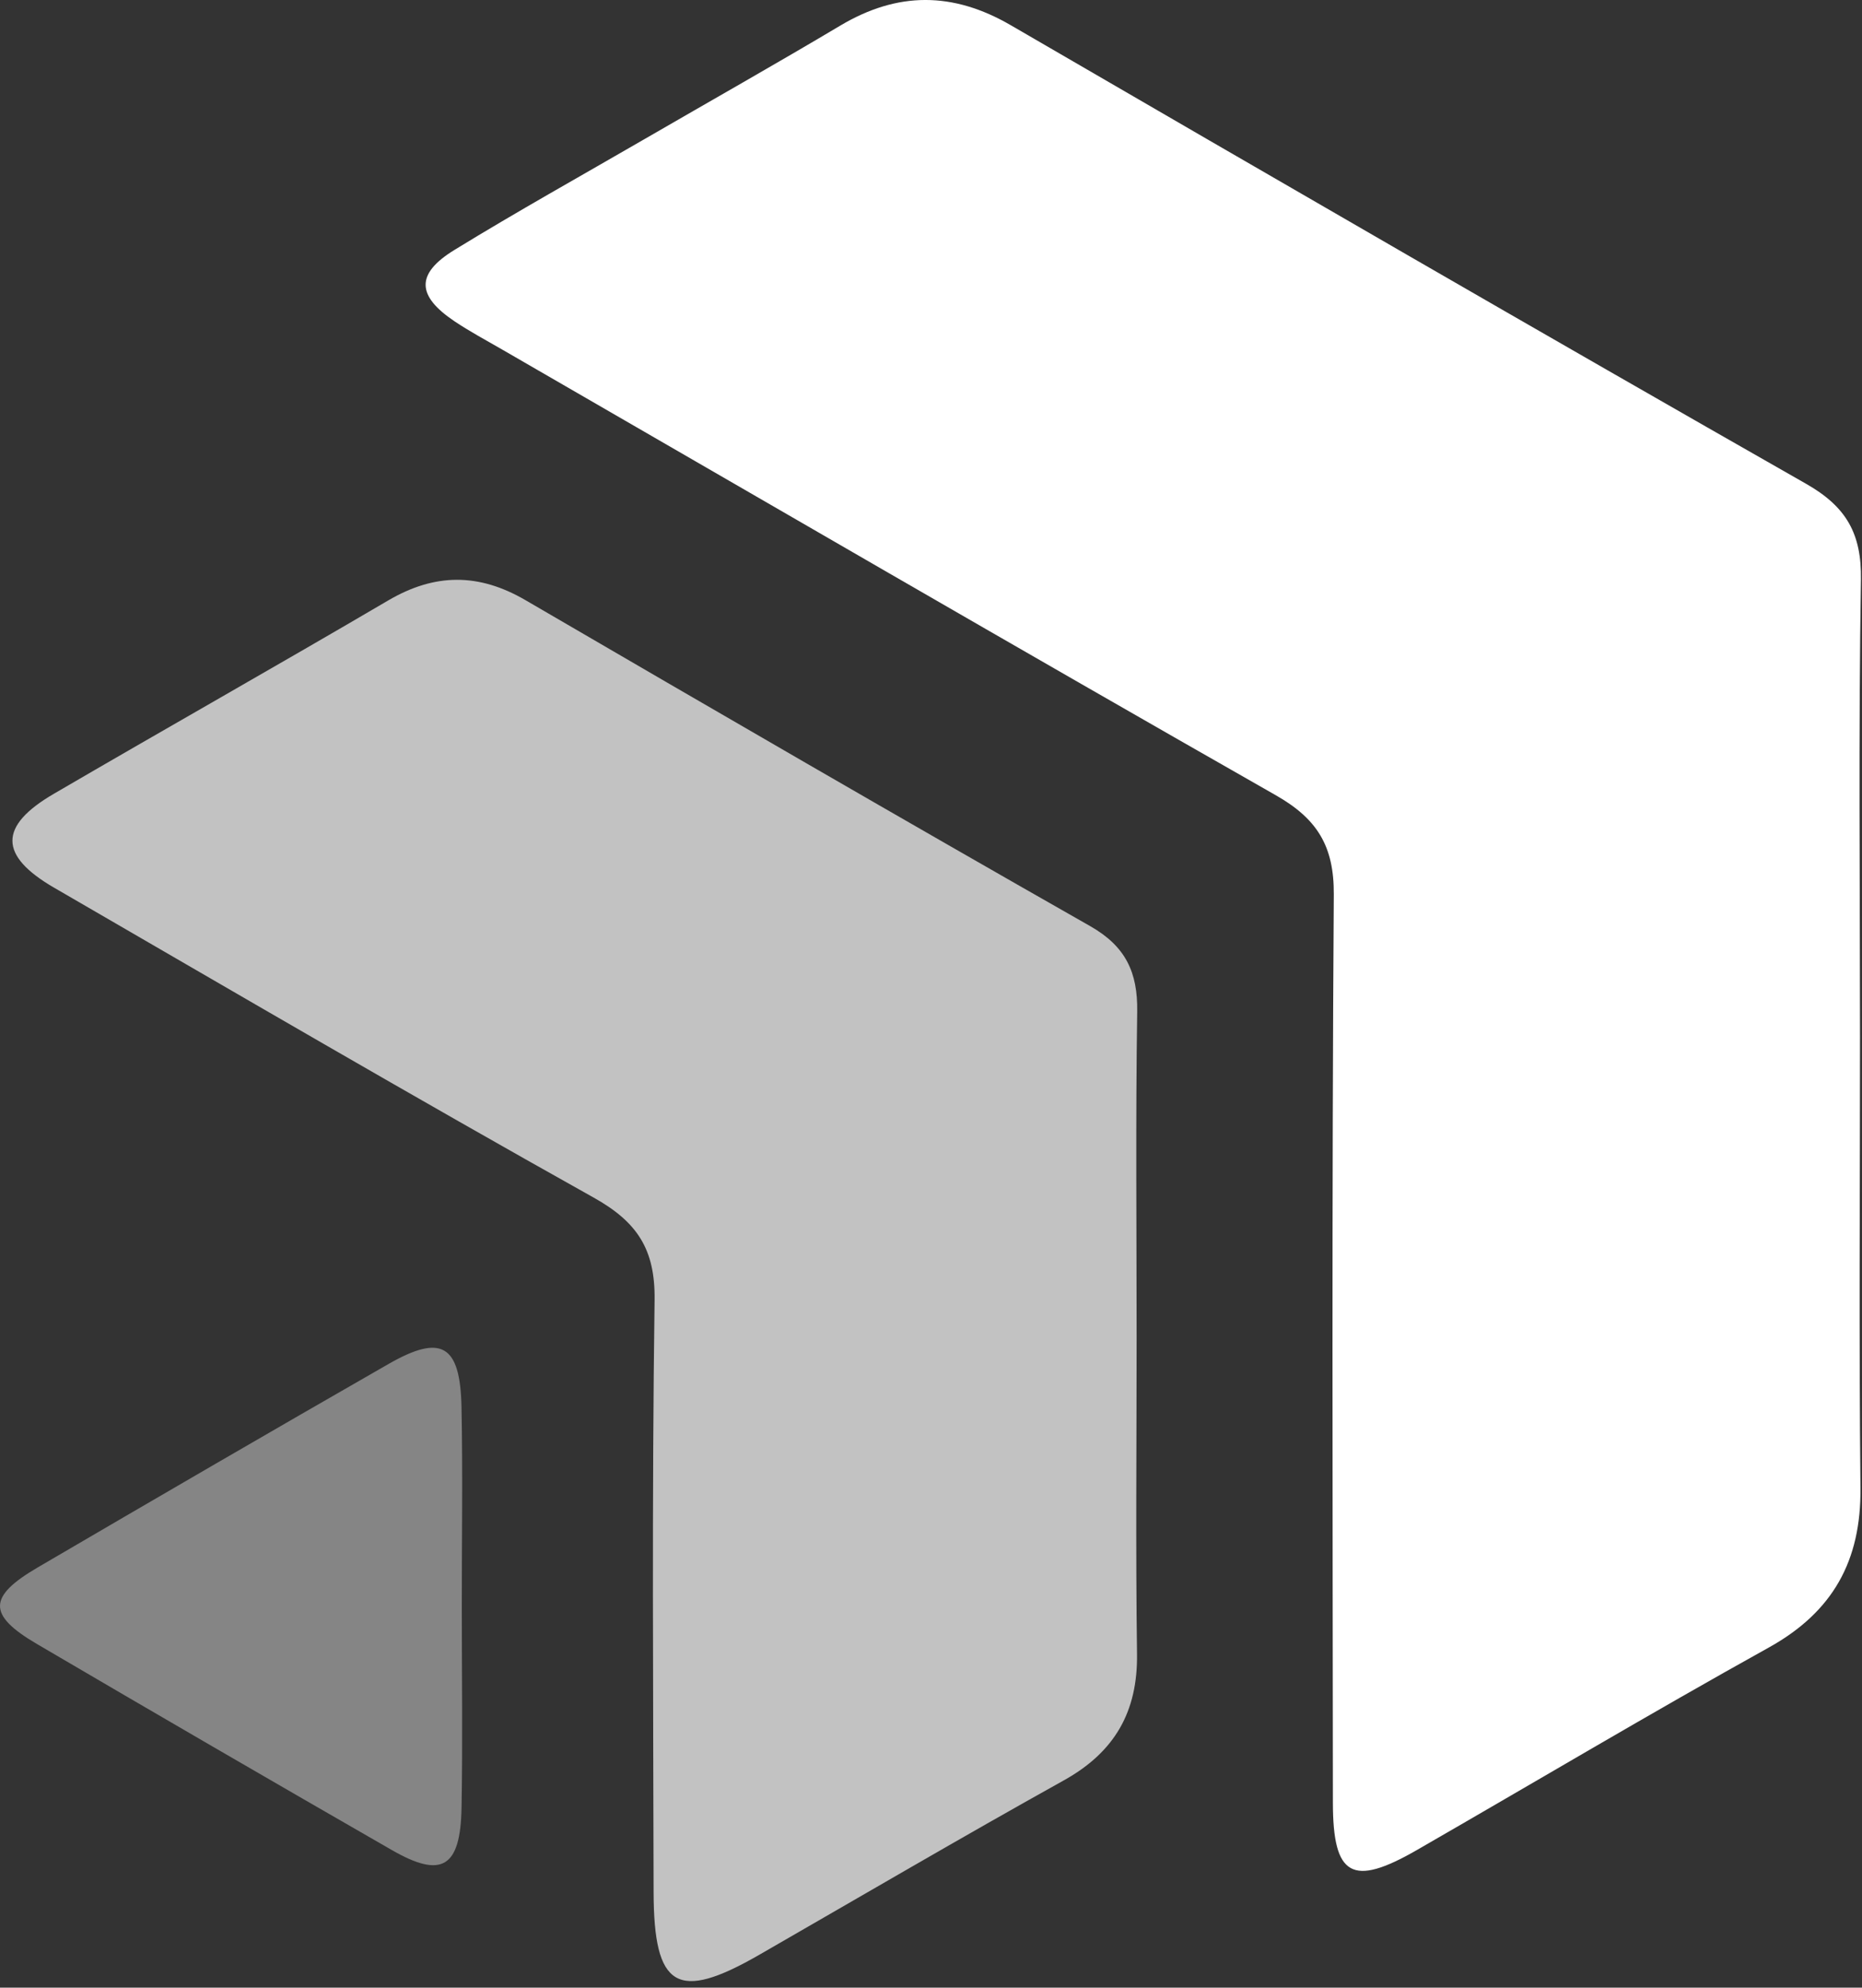 <svg width="89" height="95" viewBox="0 0 89 95" fill="none" xmlns="http://www.w3.org/2000/svg">
<rect x="0" y="0" width="89" height="95" fill="#333333" stroke="none"/>
<path d="M88.904 49.537C88.904 56.733 88.853 63.929 88.926 71.124C88.961 74.589 87.618 77.036 84.548 78.742C78.889 81.885 73.324 85.2 67.712 88.429C64.635 90.199 63.713 89.685 63.71 86.165C63.698 71.694 63.656 57.222 63.753 42.752C63.768 40.436 62.958 39.135 60.981 38.009C48.617 30.968 36.316 23.818 23.995 16.702C23.234 16.262 22.455 15.846 21.726 15.357C19.909 14.138 19.861 13.088 21.719 11.947C24.716 10.108 27.79 8.396 30.833 6.633C33.946 4.83 37.078 3.061 40.169 1.221C42.903 -0.406 45.543 -0.404 48.314 1.206C60.963 8.553 73.622 15.885 86.332 23.126C88.256 24.222 88.985 25.511 88.949 27.711C88.83 34.984 88.904 42.261 88.904 49.537Z" fill="white"/>
<path d="M54.328 63.938C54.328 68.975 54.279 74.012 54.347 79.048C54.385 81.816 53.279 83.74 50.85 85.092C45.961 87.813 41.134 90.644 36.284 93.434C32.374 95.683 31.25 95.031 31.241 90.43C31.223 80.996 31.158 71.561 31.288 62.129C31.321 59.707 30.454 58.4 28.376 57.239C19.726 52.402 11.168 47.4 2.592 42.431C-0.066 40.891 -0.071 39.482 2.572 37.94C7.888 34.839 13.248 31.813 18.556 28.698C20.779 27.393 22.876 27.38 25.109 28.68C34.087 33.911 43.075 39.126 52.108 44.264C53.808 45.231 54.384 46.474 54.356 48.349C54.277 53.543 54.328 58.741 54.328 63.938Z" fill="white" fill-opacity="0.7"/>
<path d="M22.073 76.826C22.074 80.018 22.118 83.211 22.061 86.402C22.01 89.261 21.118 89.798 18.733 88.426C13.061 85.166 7.402 81.883 1.76 78.572C-0.6 77.187 -0.585 76.312 1.798 74.918C7.376 71.655 12.963 68.406 18.57 65.192C21.099 63.742 21.998 64.268 22.059 67.249C22.122 70.441 22.072 73.634 22.073 76.826Z" fill="white" fill-opacity="0.4"/>
</svg>

